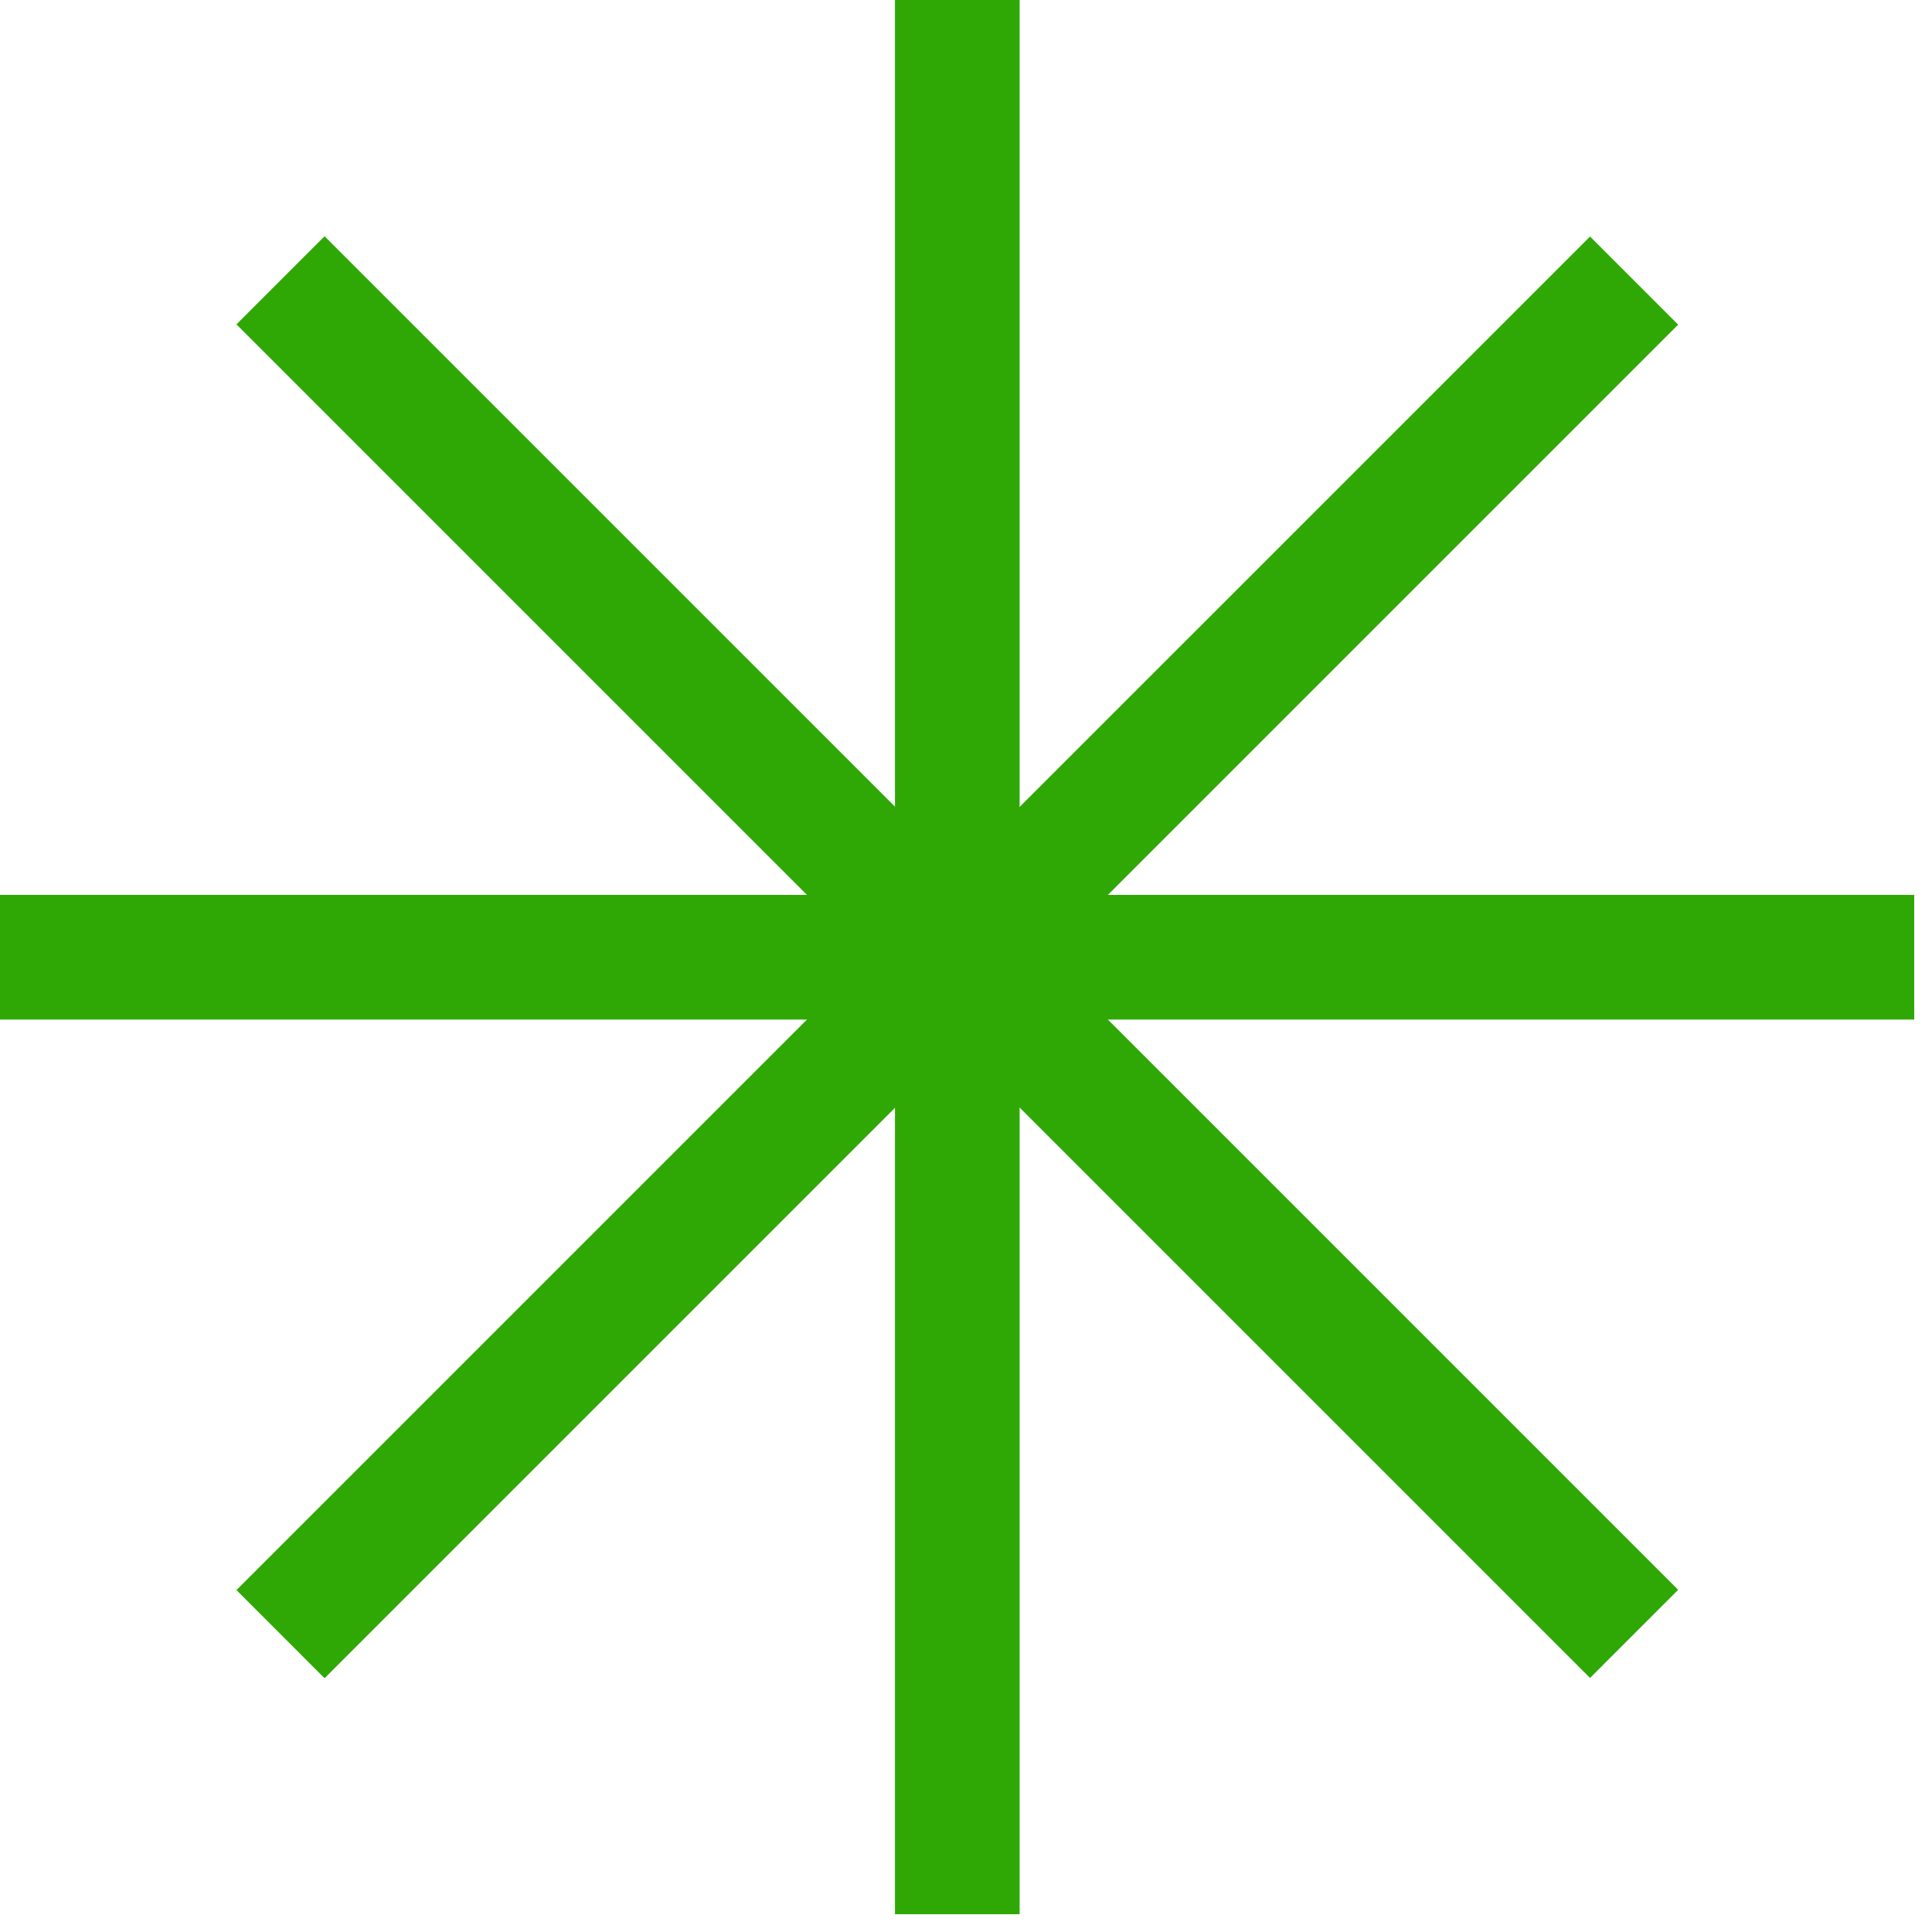 <svg xmlns="http://www.w3.org/2000/svg" width="62" height="62" viewBox="0 0 62 62" fill="none"><g clip-path="url(#clip0_323_3514)"><path d="M32.721 0H28.721V61.43H32.721V0Z" fill="#2FA806"></path><path d="M61.43 28.719H0V32.719H61.43V28.719Z" fill="#2FA806"></path><path d="M10.416 7.582L7.588 10.41L51.026 53.848L53.854 51.019L10.416 7.582Z" fill="#2FA806"></path><path d="M51.026 7.59L7.588 51.027L10.416 53.856L53.854 10.418L51.026 7.59Z" fill="#2FA806"></path></g><defs><clipPath id="clip0_323_3514"><rect width="61.43" height="61.43" fill="white"></rect></clipPath></defs></svg>
